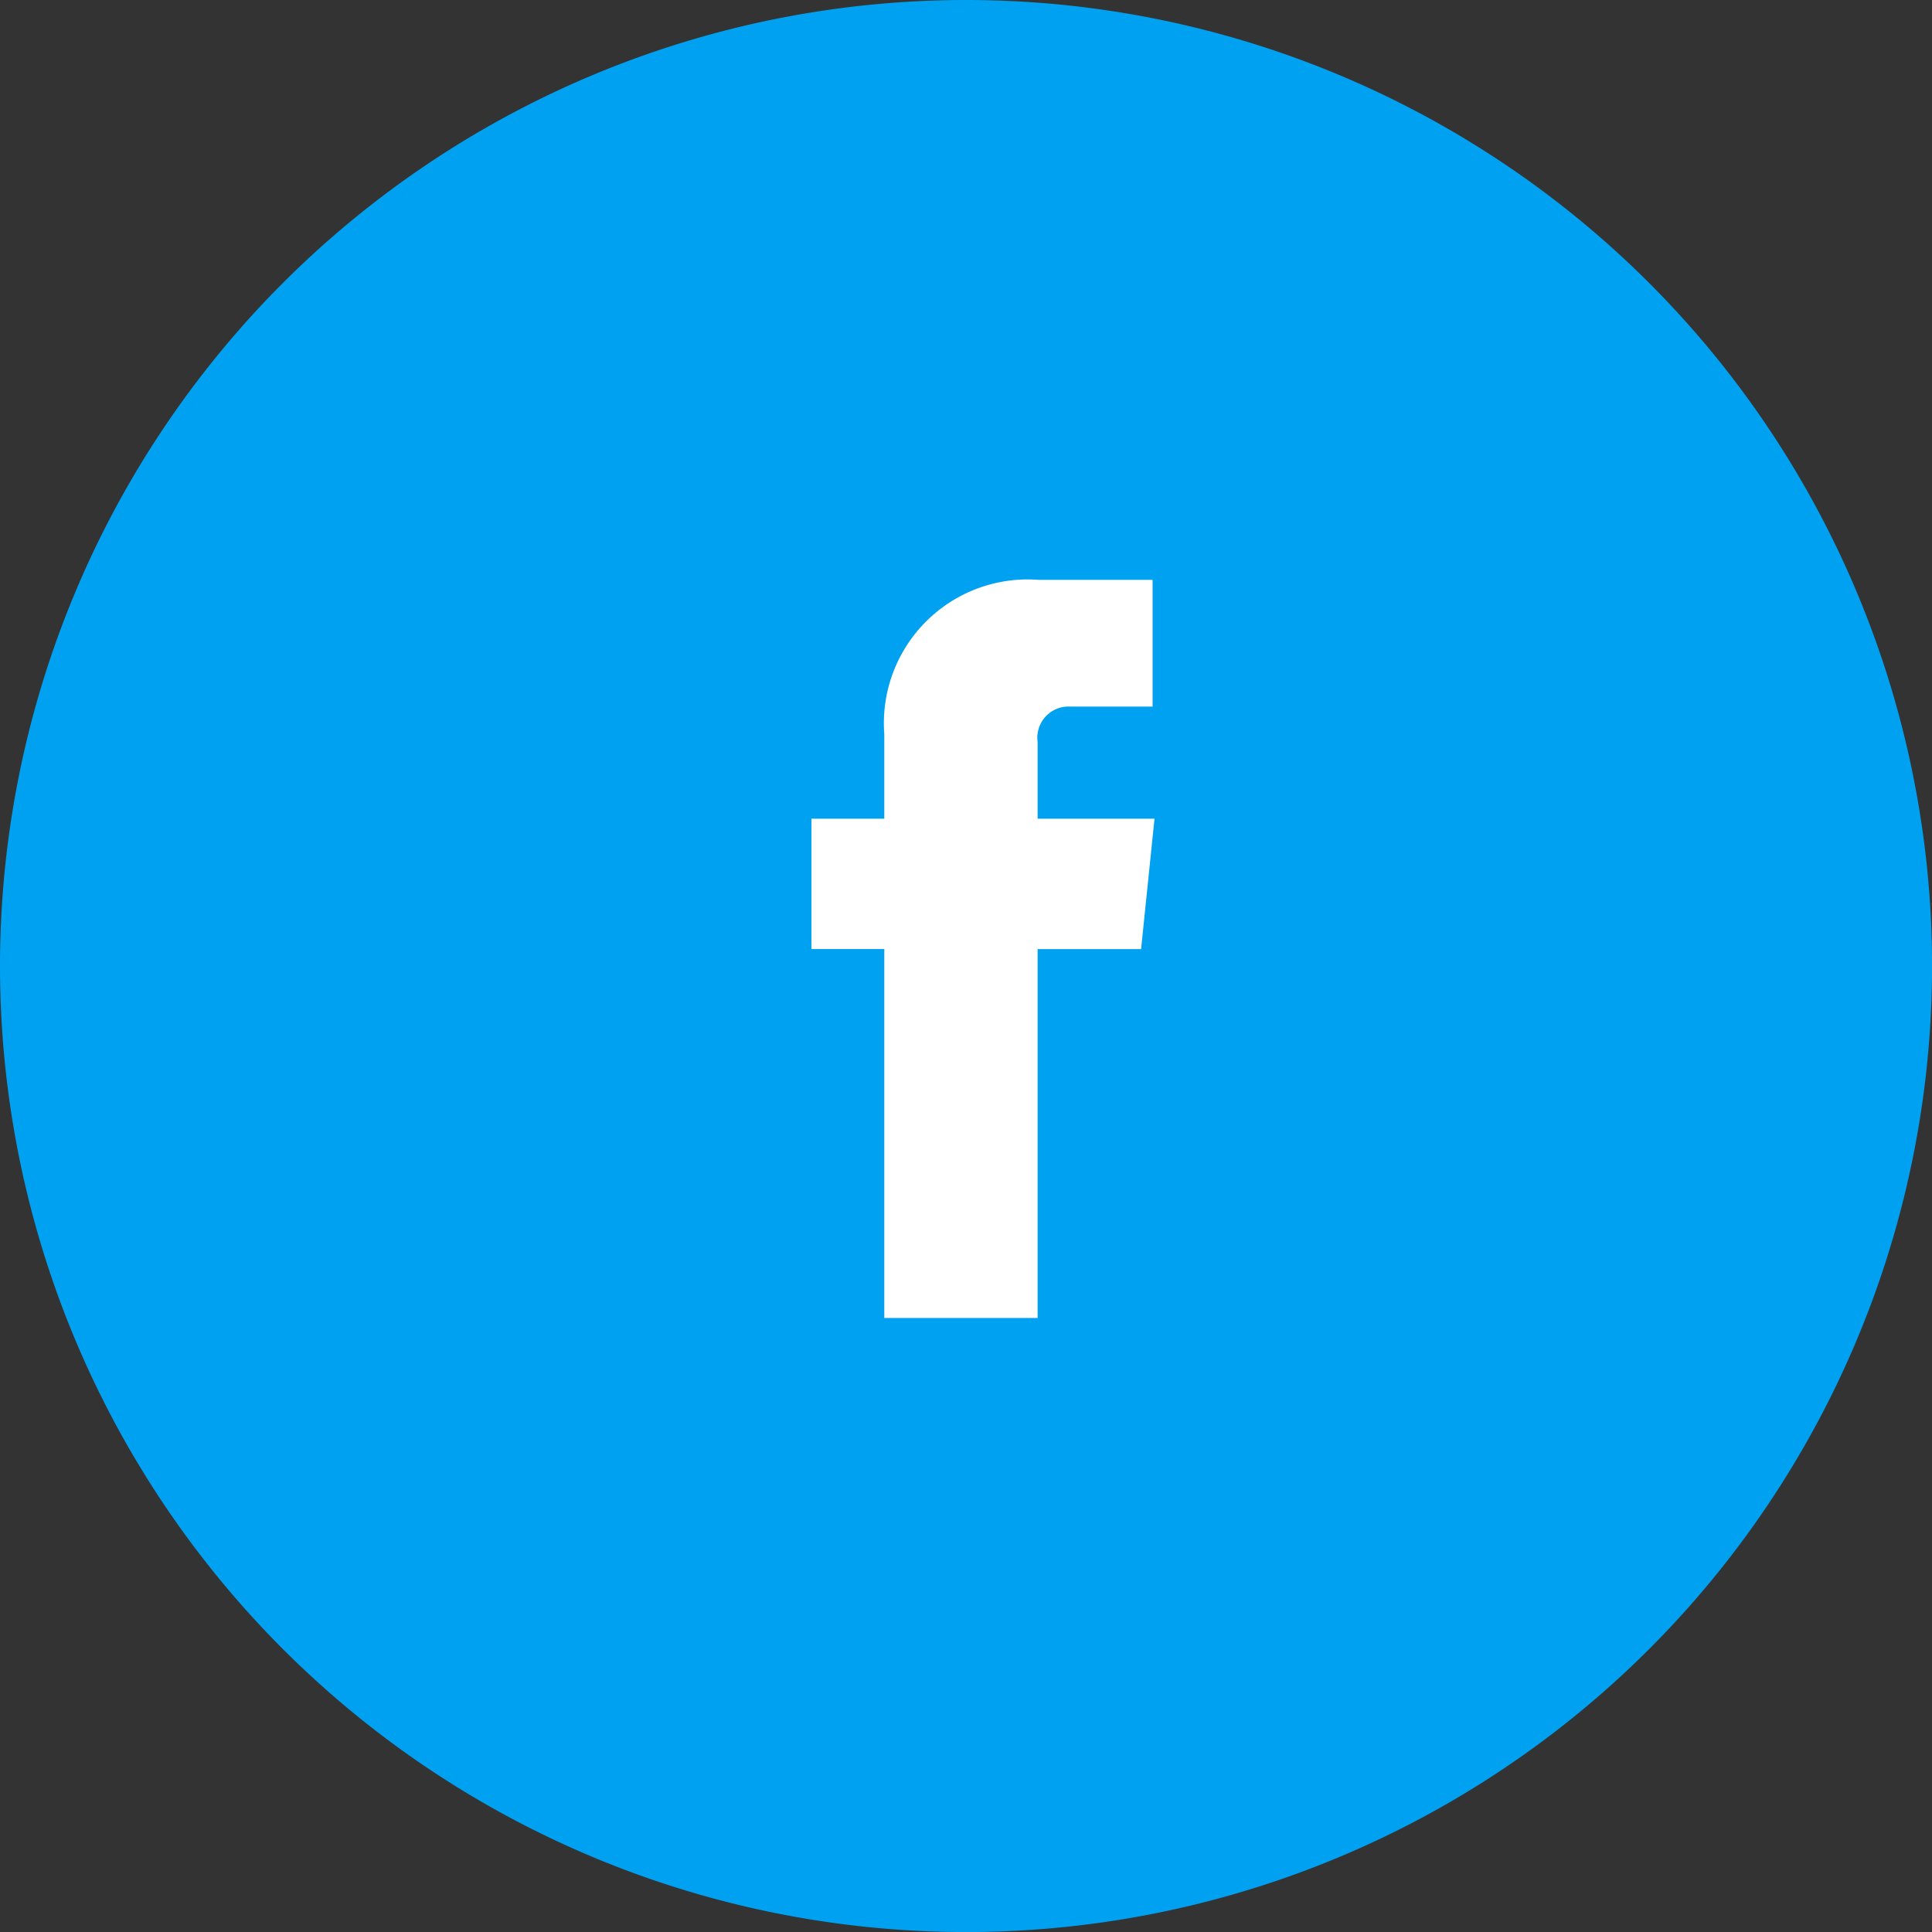 <svg xmlns="http://www.w3.org/2000/svg" width="31.275" height="31.276" viewBox="0 0 31.275 31.276"><rect x="0" y="0" width="31.275" height="31.276" fill="#333333" stroke="none"/><path d="M15.638,0A15.638,15.638,0,1,1,0,15.638,15.638,15.638,0,0,1,15.638,0Z" transform="translate(0)" fill="#00a1f0"/><path d="M23.536,9.966H21.644V8.726a.505.505,0,0,1,.526-.575h1.335V6.1L21.667,6.1A2.328,2.328,0,0,0,19.162,8.6V9.966h-1.18v2.11h1.18v5.972h2.482V12.077h1.675Z" transform="translate(-4.847 3.287)" fill="#fff"/></svg>